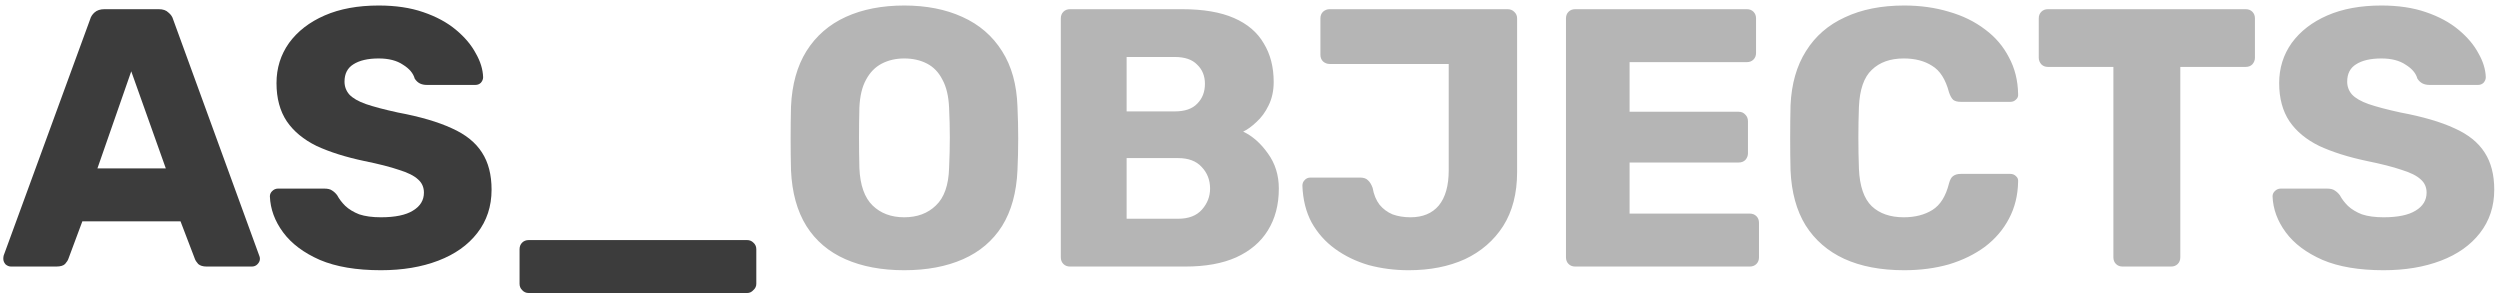 <?xml version="1.0" encoding="UTF-8"?> <svg xmlns="http://www.w3.org/2000/svg" width="272" height="32" viewBox="0 0 272 32" fill="none"><path d="M1.2 29C0.987 29 0.787 28.92 0.6 28.76C0.44 28.573 0.36 28.373 0.36 28.16C0.36 28.027 0.373 27.907 0.4 27.8L9.8 2.12C9.88 1.827 10.04 1.573 10.28 1.36C10.547 1.12 10.907 1 11.36 1H17.28C17.733 1 18.08 1.12 18.32 1.36C18.587 1.573 18.76 1.827 18.84 2.12L28.2 27.8C28.253 27.907 28.28 28.027 28.28 28.16C28.28 28.373 28.187 28.573 28 28.76C27.84 28.92 27.64 29 27.4 29H22.48C22.08 29 21.773 28.907 21.56 28.72C21.373 28.507 21.253 28.32 21.2 28.16L19.64 24.08H8.96L7.44 28.16C7.387 28.32 7.267 28.507 7.08 28.72C6.893 28.907 6.573 29 6.12 29H1.2ZM10.6 18.32H18.04L14.28 7.76L10.6 18.32ZM41.443 29.4C38.776 29.4 36.563 29.027 34.803 28.28C33.043 27.507 31.71 26.507 30.803 25.28C29.896 24.053 29.416 22.747 29.363 21.36C29.363 21.147 29.443 20.96 29.603 20.8C29.79 20.613 30.003 20.52 30.243 20.52H35.283C35.657 20.52 35.937 20.587 36.123 20.72C36.337 20.853 36.523 21.027 36.683 21.24C36.897 21.64 37.19 22.027 37.563 22.4C37.963 22.773 38.47 23.08 39.083 23.32C39.723 23.533 40.51 23.64 41.443 23.64C42.99 23.64 44.15 23.4 44.923 22.92C45.723 22.44 46.123 21.787 46.123 20.96C46.123 20.373 45.91 19.893 45.483 19.52C45.056 19.12 44.363 18.773 43.403 18.48C42.47 18.16 41.217 17.84 39.643 17.52C37.617 17.093 35.883 16.547 34.443 15.88C33.03 15.187 31.95 14.293 31.203 13.2C30.456 12.08 30.083 10.693 30.083 9.04C30.083 7.413 30.537 5.96 31.443 4.68C32.377 3.4 33.67 2.4 35.323 1.68C36.977 0.96 38.937 0.6 41.203 0.6C43.043 0.6 44.657 0.84 46.043 1.32C47.456 1.8 48.643 2.44 49.603 3.24C50.563 4.04 51.283 4.893 51.763 5.8C52.27 6.68 52.536 7.547 52.563 8.4C52.563 8.613 52.483 8.813 52.323 9C52.163 9.16 51.963 9.24 51.723 9.24H46.443C46.15 9.24 45.897 9.187 45.683 9.08C45.47 8.973 45.283 8.8 45.123 8.56C44.963 7.973 44.536 7.467 43.843 7.04C43.176 6.587 42.297 6.36 41.203 6.36C40.03 6.36 39.11 6.573 38.443 7C37.803 7.4 37.483 8.027 37.483 8.88C37.483 9.413 37.657 9.88 38.003 10.28C38.377 10.68 38.977 11.027 39.803 11.32C40.657 11.613 41.816 11.92 43.283 12.24C45.71 12.693 47.67 13.267 49.163 13.96C50.657 14.627 51.75 15.507 52.443 16.6C53.136 17.667 53.483 19.013 53.483 20.64C53.483 22.453 52.963 24.027 51.923 25.36C50.91 26.667 49.496 27.667 47.683 28.36C45.87 29.053 43.79 29.4 41.443 29.4ZM57.528 31.88C57.234 31.88 56.994 31.773 56.807 31.56C56.621 31.373 56.528 31.147 56.528 30.88V27.12C56.528 26.827 56.621 26.587 56.807 26.4C56.994 26.213 57.234 26.12 57.528 26.12H81.287C81.554 26.12 81.781 26.213 81.968 26.4C82.181 26.587 82.287 26.827 82.287 27.12V30.88C82.287 31.147 82.181 31.373 81.968 31.56C81.781 31.773 81.554 31.88 81.287 31.88H57.528Z" fill="#3C3C3C"></path><path d="M98.381 29.4C95.927 29.4 93.794 29 91.981 28.2C90.167 27.4 88.754 26.2 87.741 24.6C86.727 22.973 86.167 20.947 86.061 18.52C86.034 17.373 86.021 16.227 86.021 15.08C86.021 13.933 86.034 12.773 86.061 11.6C86.167 9.2 86.727 7.187 87.741 5.56C88.781 3.907 90.207 2.667 92.021 1.84C93.834 1.013 95.954 0.6 98.381 0.6C100.781 0.6 102.887 1.013 104.701 1.84C106.541 2.667 107.981 3.907 109.021 5.56C110.061 7.187 110.621 9.2 110.701 11.6C110.754 12.773 110.781 13.933 110.781 15.08C110.781 16.227 110.754 17.373 110.701 18.52C110.594 20.947 110.034 22.973 109.021 24.6C108.007 26.2 106.594 27.4 104.781 28.2C102.967 29 100.834 29.4 98.381 29.4ZM98.381 23.64C99.794 23.64 100.941 23.213 101.821 22.36C102.727 21.507 103.207 20.147 103.261 18.28C103.314 17.107 103.341 16 103.341 14.96C103.341 13.92 103.314 12.84 103.261 11.72C103.207 10.467 102.967 9.453 102.541 8.68C102.141 7.88 101.581 7.293 100.861 6.92C100.141 6.547 99.314 6.36 98.381 6.36C97.474 6.36 96.661 6.547 95.941 6.92C95.221 7.293 94.647 7.88 94.221 8.68C93.794 9.453 93.554 10.467 93.501 11.72C93.474 12.84 93.461 13.92 93.461 14.96C93.461 16 93.474 17.107 93.501 18.28C93.581 20.147 94.061 21.507 94.941 22.36C95.821 23.213 96.967 23.64 98.381 23.64ZM116.417 29C116.124 29 115.884 28.907 115.697 28.72C115.511 28.533 115.417 28.293 115.417 28V2C115.417 1.707 115.511 1.467 115.697 1.28C115.884 1.093 116.124 1 116.417 1H128.617C130.911 1 132.791 1.32 134.257 1.96C135.724 2.6 136.804 3.52 137.497 4.72C138.217 5.893 138.577 7.293 138.577 8.92C138.577 9.88 138.391 10.733 138.017 11.48C137.671 12.2 137.231 12.8 136.697 13.28C136.191 13.76 135.711 14.107 135.257 14.32C136.271 14.8 137.164 15.587 137.937 16.68C138.737 17.773 139.137 19.053 139.137 20.52C139.137 22.28 138.737 23.8 137.937 25.08C137.164 26.333 136.017 27.307 134.497 28C133.004 28.667 131.164 29 128.977 29H116.417ZM122.577 23.8H128.177C129.324 23.8 130.191 23.467 130.777 22.8C131.364 22.133 131.657 21.373 131.657 20.52C131.657 19.587 131.351 18.8 130.737 18.16C130.151 17.52 129.297 17.2 128.177 17.2H122.577V23.8ZM122.577 12.12H127.817C128.911 12.12 129.724 11.84 130.257 11.28C130.817 10.72 131.097 10 131.097 9.12C131.097 8.267 130.817 7.573 130.257 7.04C129.724 6.48 128.911 6.2 127.817 6.2H122.577V12.12ZM153.261 29.4C151.741 29.4 150.288 29.213 148.901 28.84C147.541 28.44 146.328 27.853 145.261 27.08C144.195 26.307 143.341 25.347 142.701 24.2C142.088 23.053 141.755 21.72 141.701 20.2C141.701 19.96 141.781 19.76 141.941 19.6C142.101 19.413 142.315 19.32 142.581 19.32H147.981C148.355 19.32 148.635 19.413 148.821 19.6C149.035 19.787 149.208 20.067 149.341 20.44C149.475 21.187 149.728 21.8 150.101 22.28C150.475 22.733 150.941 23.08 151.501 23.32C152.088 23.533 152.741 23.64 153.461 23.64C154.795 23.64 155.821 23.213 156.541 22.36C157.261 21.48 157.621 20.2 157.621 18.52V6.96H144.661C144.395 6.96 144.155 6.867 143.941 6.68C143.755 6.493 143.661 6.253 143.661 5.96V2C143.661 1.707 143.755 1.467 143.941 1.28C144.155 1.093 144.395 1 144.661 1H164.021C164.315 1 164.555 1.093 164.741 1.28C164.955 1.467 165.061 1.707 165.061 2V18.72C165.061 21.04 164.555 23 163.541 24.6C162.528 26.173 161.141 27.373 159.381 28.2C157.621 29 155.581 29.4 153.261 29.4ZM171.378 29C171.085 29 170.845 28.907 170.658 28.72C170.471 28.533 170.378 28.293 170.378 28V2C170.378 1.707 170.471 1.467 170.658 1.28C170.845 1.093 171.085 1 171.378 1H190.058C190.351 1 190.591 1.093 190.778 1.28C190.965 1.467 191.058 1.707 191.058 2V5.76C191.058 6.053 190.965 6.293 190.778 6.48C190.591 6.667 190.351 6.76 190.058 6.76H177.298V12.16H189.178C189.471 12.16 189.711 12.267 189.898 12.48C190.085 12.667 190.178 12.907 190.178 13.2V16.68C190.178 16.947 190.085 17.187 189.898 17.4C189.711 17.587 189.471 17.68 189.178 17.68H177.298V23.24H190.378C190.671 23.24 190.911 23.333 191.098 23.52C191.285 23.707 191.378 23.947 191.378 24.24V28C191.378 28.293 191.285 28.533 191.098 28.72C190.911 28.907 190.671 29 190.378 29H171.378ZM207.171 29.4C204.637 29.4 202.464 28.987 200.651 28.16C198.864 27.333 197.464 26.12 196.451 24.52C195.464 22.92 194.917 20.933 194.811 18.56C194.784 17.467 194.771 16.293 194.771 15.04C194.771 13.787 194.784 12.587 194.811 11.44C194.917 9.12 195.477 7.16 196.491 5.56C197.504 3.933 198.917 2.707 200.731 1.88C202.544 1.027 204.691 0.6 207.171 0.6C208.931 0.6 210.557 0.827 212.051 1.28C213.544 1.707 214.851 2.347 215.971 3.2C217.091 4.027 217.957 5.04 218.571 6.24C219.211 7.413 219.544 8.747 219.571 10.24C219.597 10.48 219.517 10.68 219.331 10.84C219.171 11 218.971 11.08 218.731 11.08H213.331C212.984 11.08 212.717 11.013 212.531 10.88C212.344 10.72 212.184 10.44 212.051 10.04C211.677 8.627 211.064 7.667 210.211 7.16C209.384 6.627 208.357 6.36 207.131 6.36C205.664 6.36 204.504 6.773 203.651 7.6C202.797 8.4 202.331 9.747 202.251 11.64C202.171 13.827 202.171 16.067 202.251 18.36C202.331 20.253 202.797 21.613 203.651 22.44C204.504 23.24 205.664 23.64 207.131 23.64C208.357 23.64 209.397 23.373 210.251 22.84C211.104 22.307 211.704 21.347 212.051 19.96C212.157 19.56 212.304 19.293 212.491 19.16C212.704 19 212.984 18.92 213.331 18.92H218.731C218.971 18.92 219.171 19 219.331 19.16C219.517 19.32 219.597 19.52 219.571 19.76C219.544 21.253 219.211 22.6 218.571 23.8C217.957 24.973 217.091 25.987 215.971 26.84C214.851 27.667 213.544 28.307 212.051 28.76C210.557 29.187 208.931 29.4 207.171 29.4ZM230.937 29C230.643 29 230.403 28.907 230.217 28.72C230.03 28.533 229.937 28.293 229.937 28V7.28H222.817C222.523 7.28 222.283 7.187 222.097 7C221.91 6.787 221.817 6.547 221.817 6.28V2C221.817 1.707 221.91 1.467 222.097 1.28C222.283 1.093 222.523 1 222.817 1H244.337C244.63 1 244.87 1.093 245.057 1.28C245.243 1.467 245.337 1.707 245.337 2V6.28C245.337 6.547 245.243 6.787 245.057 7C244.87 7.187 244.63 7.28 244.337 7.28H237.217V28C237.217 28.293 237.123 28.533 236.937 28.72C236.75 28.907 236.51 29 236.217 29H230.937ZM259.334 29.4C256.667 29.4 254.454 29.027 252.694 28.28C250.934 27.507 249.6 26.507 248.694 25.28C247.787 24.053 247.307 22.747 247.254 21.36C247.254 21.147 247.334 20.96 247.494 20.8C247.68 20.613 247.894 20.52 248.134 20.52H253.174C253.547 20.52 253.827 20.587 254.014 20.72C254.227 20.853 254.414 21.027 254.574 21.24C254.787 21.64 255.08 22.027 255.454 22.4C255.854 22.773 256.36 23.08 256.974 23.32C257.614 23.533 258.4 23.64 259.334 23.64C260.88 23.64 262.04 23.4 262.814 22.92C263.614 22.44 264.014 21.787 264.014 20.96C264.014 20.373 263.8 19.893 263.374 19.52C262.947 19.12 262.254 18.773 261.294 18.48C260.36 18.16 259.107 17.84 257.534 17.52C255.507 17.093 253.774 16.547 252.334 15.88C250.92 15.187 249.84 14.293 249.094 13.2C248.347 12.08 247.974 10.693 247.974 9.04C247.974 7.413 248.427 5.96 249.334 4.68C250.267 3.4 251.56 2.4 253.214 1.68C254.867 0.96 256.827 0.6 259.094 0.6C260.934 0.6 262.547 0.84 263.934 1.32C265.347 1.8 266.534 2.44 267.494 3.24C268.454 4.04 269.174 4.893 269.654 5.8C270.16 6.68 270.427 7.547 270.454 8.4C270.454 8.613 270.374 8.813 270.214 9C270.054 9.16 269.854 9.24 269.614 9.24H264.334C264.04 9.24 263.787 9.187 263.574 9.08C263.36 8.973 263.174 8.8 263.014 8.56C262.854 7.973 262.427 7.467 261.734 7.04C261.067 6.587 260.187 6.36 259.094 6.36C257.92 6.36 257 6.573 256.334 7C255.694 7.4 255.374 8.027 255.374 8.88C255.374 9.413 255.547 9.88 255.894 10.28C256.267 10.68 256.867 11.027 257.694 11.32C258.547 11.613 259.707 11.92 261.174 12.24C263.6 12.693 265.56 13.267 267.054 13.96C268.547 14.627 269.64 15.507 270.334 16.6C271.027 17.667 271.374 19.013 271.374 20.64C271.374 22.453 270.854 24.027 269.814 25.36C268.8 26.667 267.387 27.667 265.574 28.36C263.76 29.053 261.68 29.4 259.334 29.4Z" fill="#B5B5B5"></path></svg> 